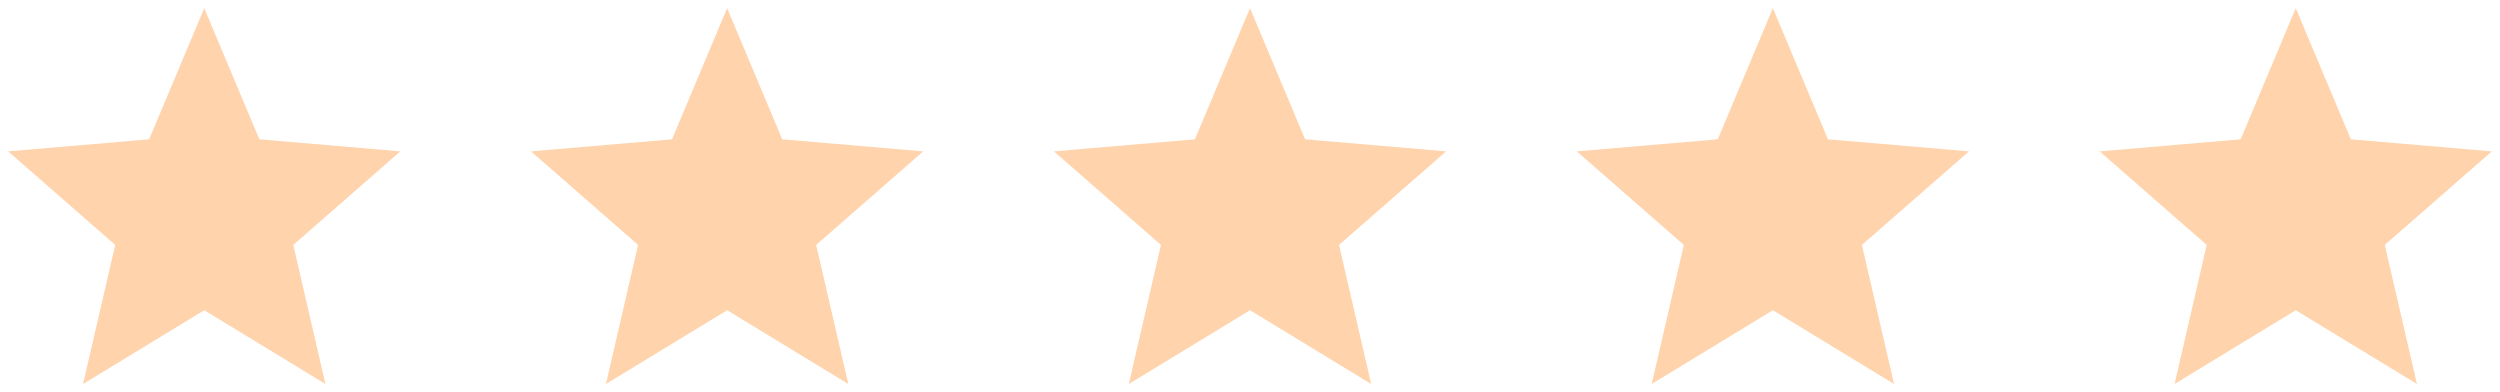 <svg width="153" height="24" viewBox="0 0 153 24" fill="none" xmlns="http://www.w3.org/2000/svg">
<path d="M12.5 18.985L19.916 23.5L17.948 14.99L24.5 9.264L15.872 8.526L12.5 0.5L9.128 8.526L0.5 9.264L7.052 14.99L5.084 23.5L12.5 18.985Z" fill="#FFD3AC"/>
<path d="M44.5 18.985L51.916 23.5L49.948 14.99L56.5 9.264L47.872 8.526L44.5 0.5L41.128 8.526L32.5 9.264L39.052 14.99L37.084 23.5L44.5 18.985Z" fill="#FFD3AC"/>
<path d="M76.5 18.985L83.916 23.5L81.948 14.99L88.5 9.264L79.872 8.526L76.5 0.5L73.128 8.526L64.5 9.264L71.052 14.99L69.084 23.5L76.5 18.985Z" fill="#FFD3AC"/>
<path d="M108.5 18.985L115.916 23.5L113.948 14.99L120.5 9.264L111.872 8.526L108.5 0.5L105.128 8.526L96.5 9.264L103.052 14.99L101.084 23.5L108.5 18.985Z" fill="#FFD3AC"/>
<path d="M140.5 18.985L147.916 23.5L145.948 14.99L152.5 9.264L143.872 8.526L140.5 0.5L137.128 8.526L128.5 9.264L135.052 14.99L133.084 23.5L140.5 18.985Z" fill="#FFD3AC"/>
</svg>

